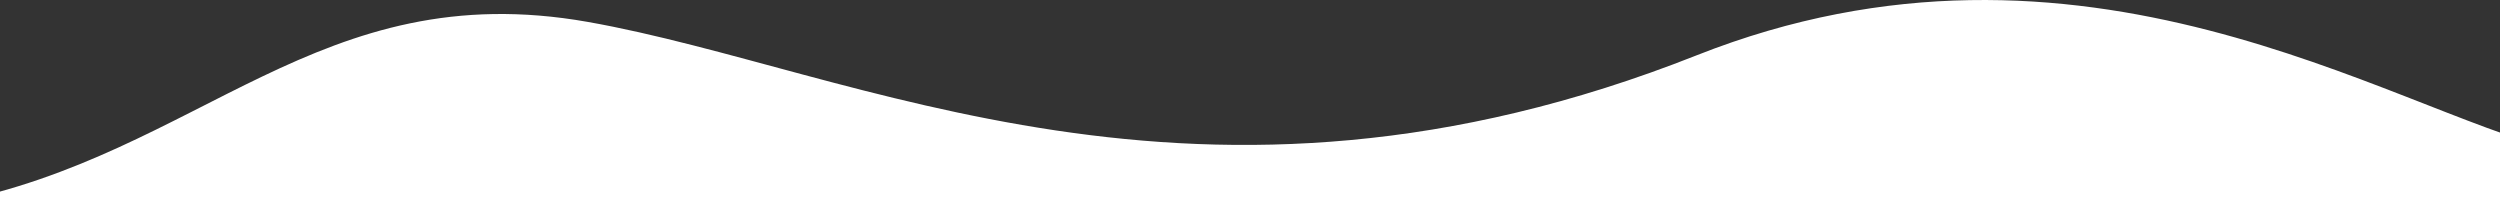 <svg width="1440" height="117" viewBox="0 0 1440 117" fill="none" xmlns="http://www.w3.org/2000/svg">
<rect x="0" y="0" width="1440" height="117" fill="#333333" stroke="none"/>
<g clip-path="url(#clip0_126_1847)">
<path d="M1472 86.282C1376.51 62.888 1199.04 -55.88 977.193 31.886C689.914 145.54 493.258 39.968 338.597 12.628C183.937 -14.743 115.855 88.808 -28 117H1472V86.282Z" fill="white"/>
</g>
<defs>
<clipPath id="clip0_126_1847">
<rect width="1500" height="117" fill="white" transform="translate(-28)"/>
</clipPath>
</defs>
</svg>

